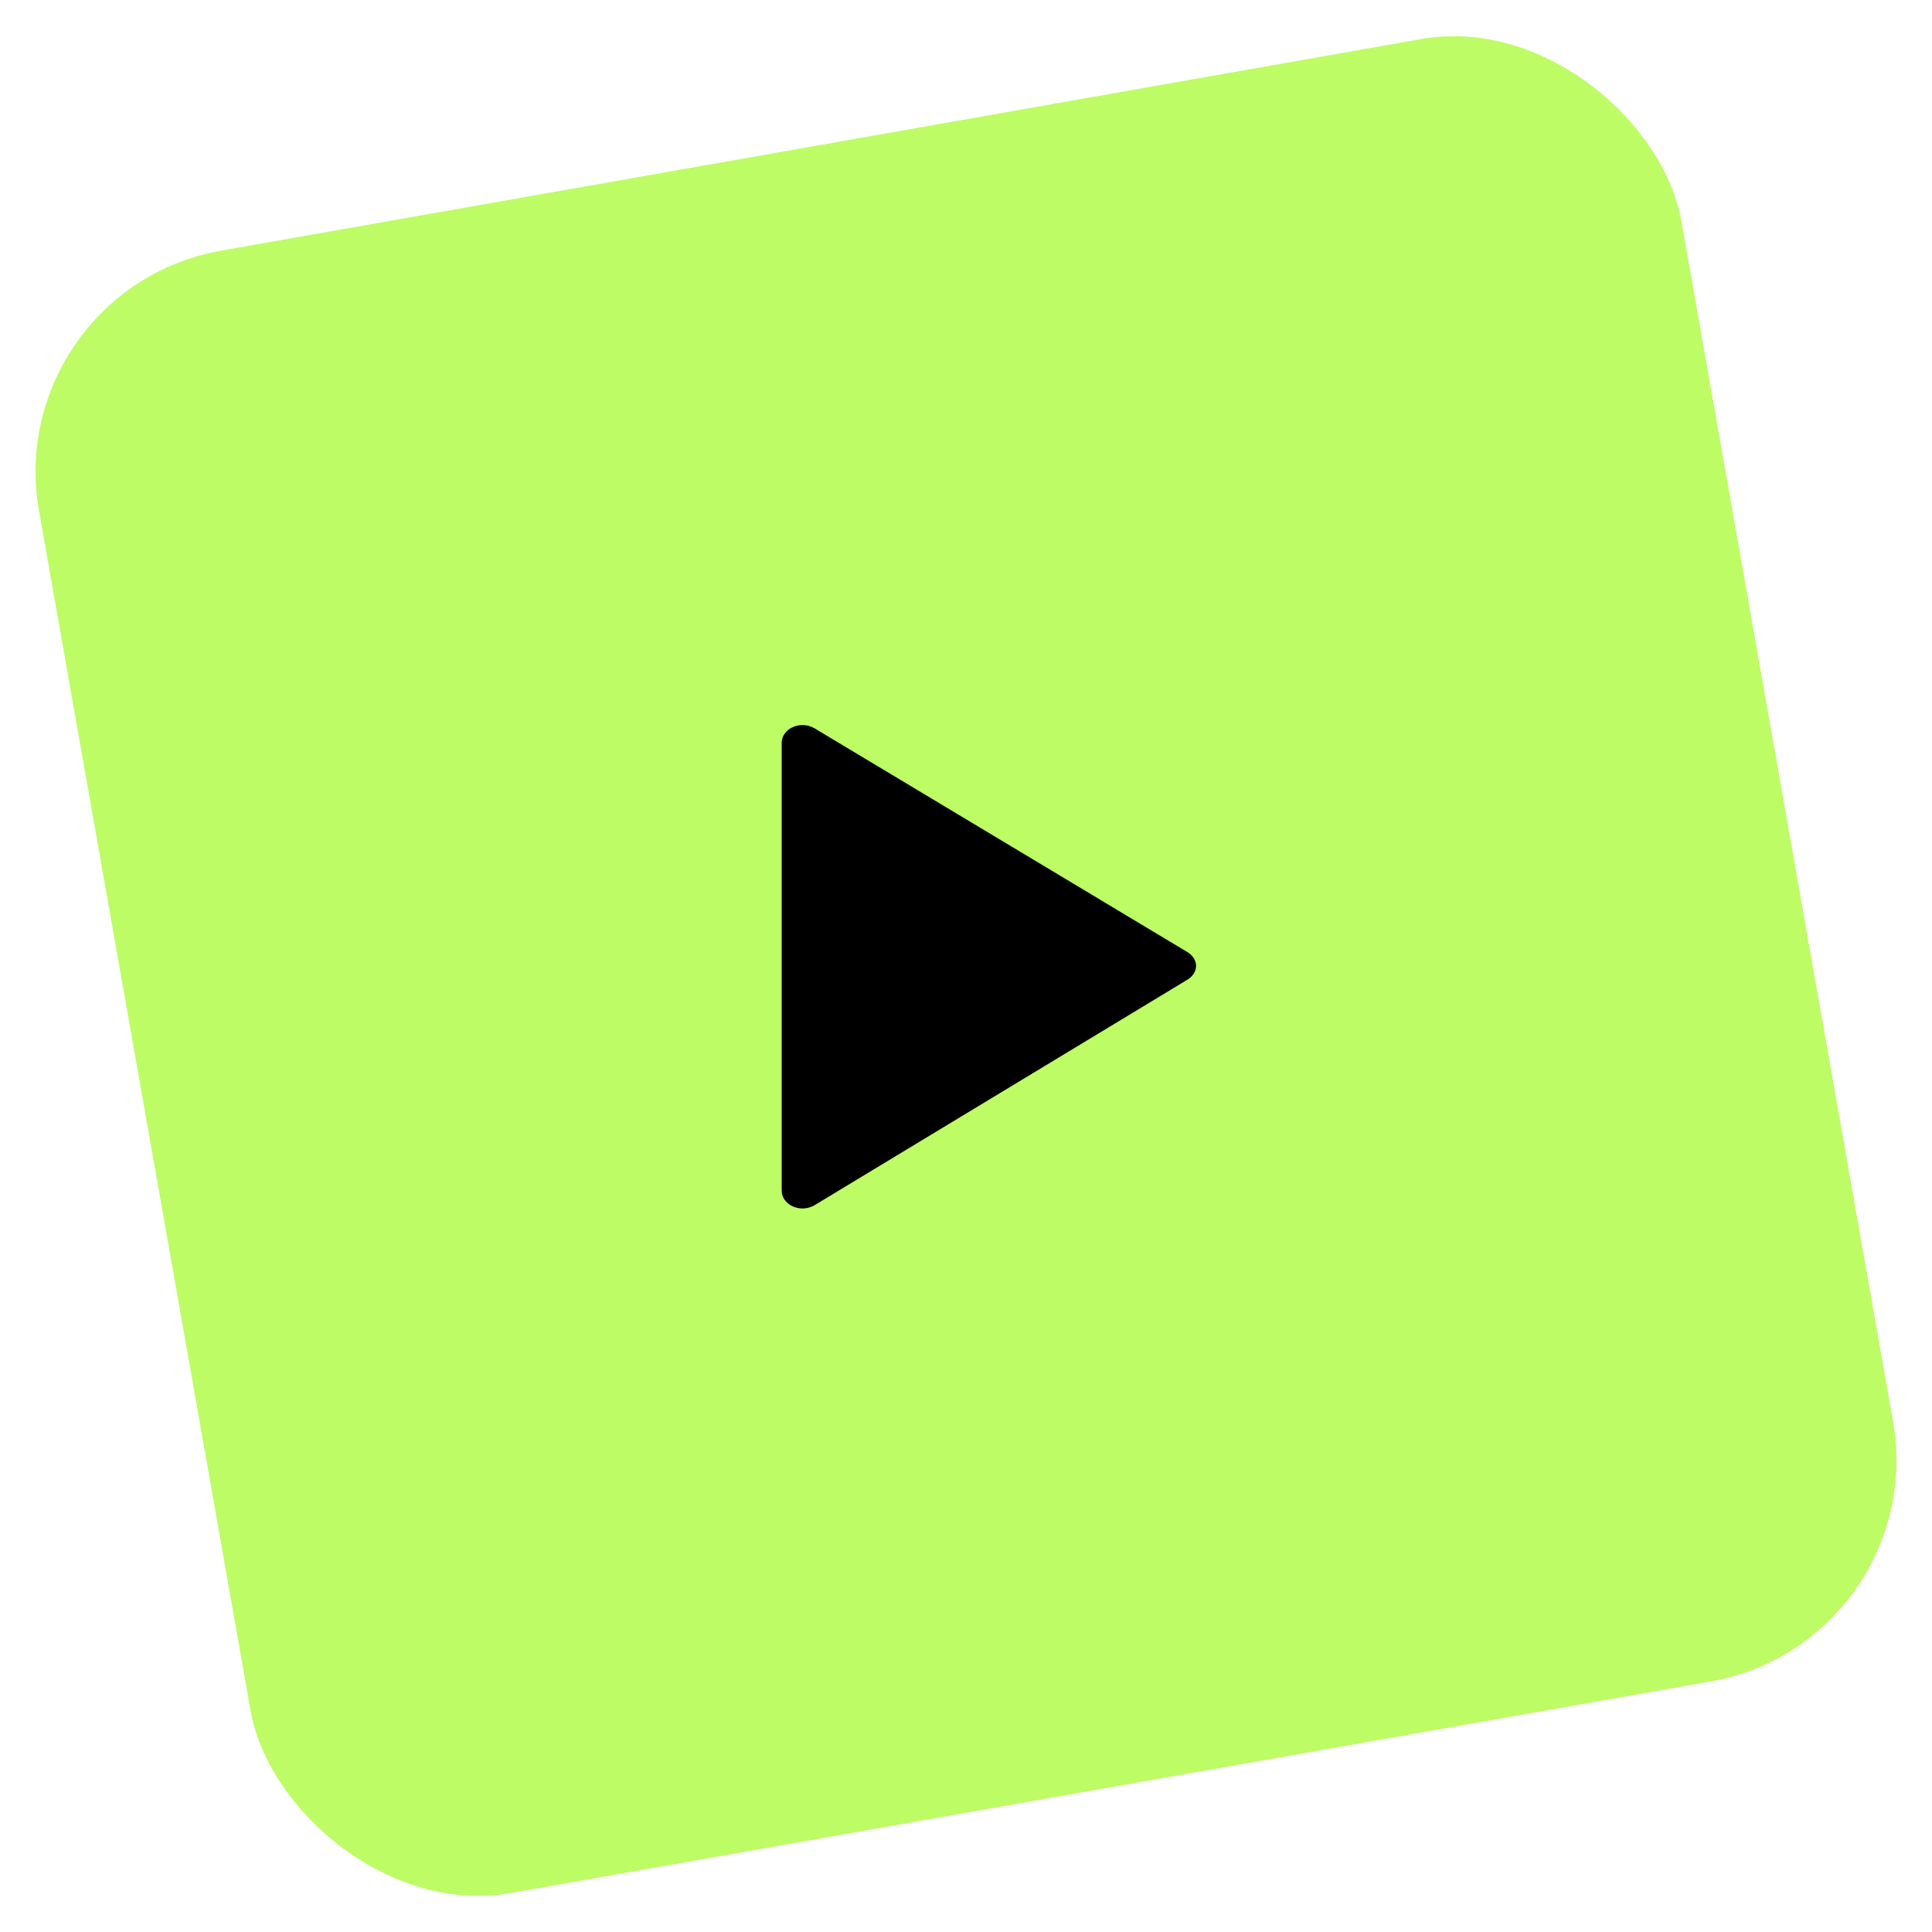 <svg width="43" height="43" viewBox="0 0 43 43" fill="none" xmlns="http://www.w3.org/2000/svg">
<rect y="6.446" width="37.118" height="37.118" rx="5" transform="rotate(-10 0 6.446)" fill="#BDFC65"/>
<path d="M26.411 21.18C26.69 21.338 26.69 21.656 26.411 21.815L18.141 26.817C17.816 27.016 17.398 26.817 17.398 26.5V16.534C17.398 16.217 17.816 16.018 18.141 16.217L26.411 21.18Z" fill="black"/>
</svg>
